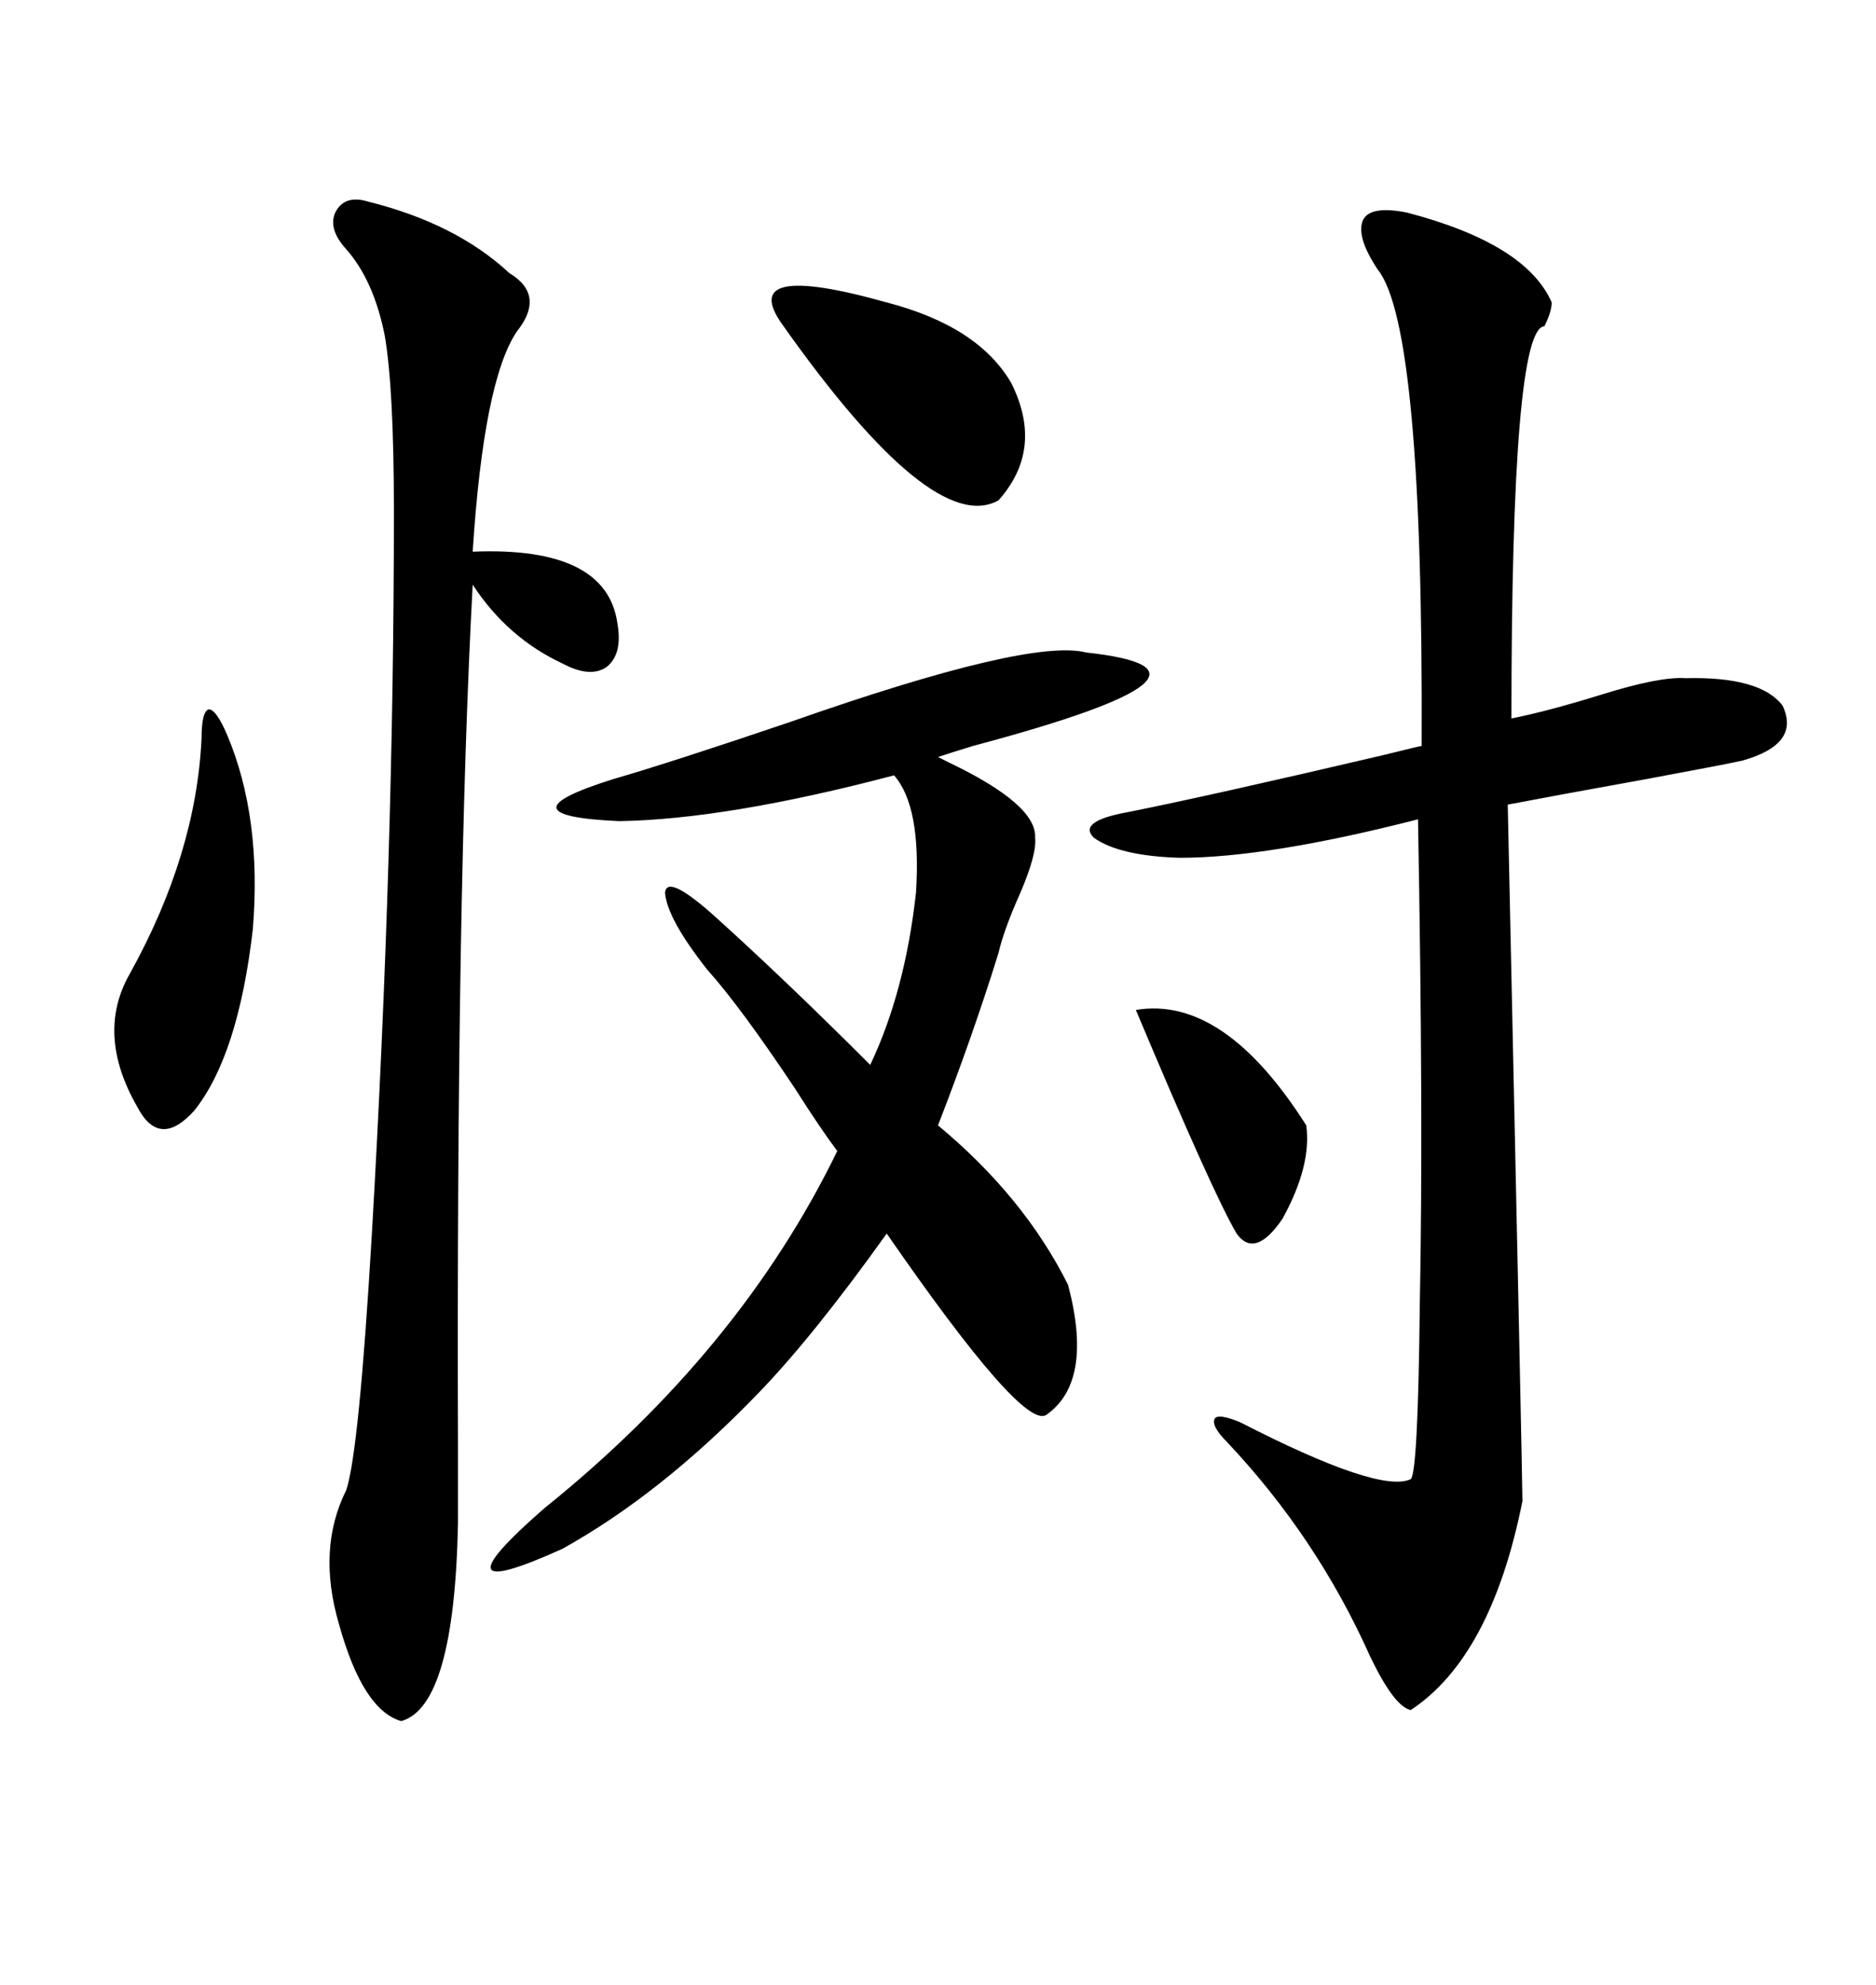<svg xmlns="http://www.w3.org/2000/svg" xmlns:xlink="http://www.w3.org/1999/xlink" width="300" height="317.285"><path d="M225 33.98L225 33.98Q244.04 38.96 248.14 48.34L248.14 48.34Q248.14 49.80 246.97 52.15L246.97 52.15Q241.70 52.44 241.70 114.84L241.70 114.84Q247.56 113.67 256.05 111.04L256.05 111.04Q265.43 108.11 269.53 108.40L269.53 108.40Q281.54 108.11 285.06 112.79L285.06 112.79Q287.99 118.95 278.61 121.58L278.61 121.58Q275.98 122.17 263.38 124.51L263.38 124.51Q248.73 127.15 241.11 128.61L241.11 128.61Q243.46 236.72 243.46 239.94L243.46 239.94Q238.48 264.84 225.59 273.34L225.59 273.34Q222.95 272.75 219.14 264.84L219.14 264.84Q210.64 245.80 196.29 230.57L196.29 230.57Q193.65 227.93 194.24 226.76L194.24 226.76Q194.82 225.88 198.34 227.34L198.34 227.34Q220.61 238.77 225.59 236.43L225.59 236.43Q226.76 235.55 227.05 208.30L227.05 208.30Q227.64 179.00 226.76 130.96L226.76 130.96Q202.73 137.11 188.67 137.11L188.67 137.11Q179.00 136.82 174.90 133.89L174.90 133.89Q172.27 131.25 180.47 129.79L180.47 129.79Q193.65 127.15 221.19 120.70L221.19 120.70Q227.05 119.24 227.34 119.24L227.34 119.24Q227.64 52.15 220.31 43.07L220.31 43.07Q216.80 37.79 217.97 35.16L217.97 35.16Q219.14 32.81 225 33.98ZM173.73 104.30L173.73 104.30Q200.68 107.23 155.57 119.24L155.57 119.24Q151.76 120.41 150 121.00L150 121.00Q150.59 121.29 151.76 121.88L151.76 121.88Q165.82 128.61 165.53 133.89L165.53 133.89Q165.82 136.52 163.18 142.68L163.18 142.68Q160.55 148.54 159.67 152.34L159.67 152.34Q155.57 165.53 150 179.88L150 179.88Q163.77 191.31 170.80 205.37L170.80 205.37Q174.90 220.90 167.29 226.17L167.29 226.17Q163.48 228.52 141.80 197.17L141.80 197.17Q130.08 213.57 121.29 222.66L121.29 222.66Q105.76 238.77 89.94 247.56L89.94 247.56Q68.55 257.23 87.01 241.11L87.01 241.11Q118.36 215.92 133.89 183.98L133.89 183.98Q131.25 180.47 127.15 174.02L127.15 174.02Q118.36 160.84 113.09 154.98L113.09 154.98Q106.64 146.78 106.35 142.68L106.35 142.68Q106.64 139.75 113.67 145.90L113.67 145.90Q125.10 156.15 139.16 170.21L139.16 170.21Q144.73 158.50 146.48 142.68L146.48 142.68Q147.36 128.91 142.97 123.93L142.97 123.93Q116.31 130.96 99.02 131.25L99.02 131.25Q79.39 130.37 98.14 124.51L98.14 124.51Q107.23 121.88 126.27 115.43L126.27 115.43Q164.65 101.95 173.73 104.30ZM58.89 32.23L58.89 32.23Q72.95 35.74 81.45 43.65L81.45 43.65Q87.30 47.17 82.62 53.03L82.62 53.03Q77.34 60.94 75.59 88.18L75.59 88.18Q96.97 87.30 98.73 99.61L98.73 99.61Q99.61 104.59 96.97 106.64L96.97 106.64Q94.34 108.40 89.94 106.05L89.94 106.05Q81.15 101.95 75.59 93.46L75.59 93.46Q72.95 142.38 73.24 231.74L73.24 231.74Q73.24 240.23 73.24 243.46L73.24 243.46Q72.66 272.75 64.16 275.10L64.16 275.10Q58.01 273.34 54.20 259.57L54.20 259.57Q50.68 247.56 55.37 238.18L55.37 238.18Q57.42 232.03 59.47 197.17L59.47 197.17Q62.99 136.52 62.99 81.74L62.99 81.74Q62.99 62.11 61.52 53.61L61.52 53.61Q59.77 44.82 55.37 39.84L55.37 39.84Q52.44 36.62 53.61 33.98L53.61 33.98Q55.08 31.05 58.89 32.23ZM36.33 117.48L36.33 117.48Q41.89 130.66 40.43 148.54L40.43 148.54Q38.09 168.75 31.05 177.54L31.05 177.54Q25.49 183.69 21.97 176.95L21.97 176.95Q15.23 165.23 20.80 155.57L20.80 155.57Q31.35 136.52 32.23 118.07L32.23 118.07Q32.23 113.67 33.40 113.38L33.40 113.38Q34.57 113.38 36.33 117.48ZM125.10 51.86L125.10 51.86Q117.77 41.60 141.80 48.34L141.80 48.34Q156.45 52.15 161.72 61.23L161.72 61.23Q166.99 71.78 159.67 79.98L159.67 79.98Q149.12 85.84 125.10 51.86ZM208.89 179.88L208.89 179.88Q209.77 186.33 205.08 194.82L205.08 194.82Q200.68 201.27 197.75 197.17L197.75 197.17Q193.95 190.72 181.64 161.43L181.64 161.43Q195.70 159.08 208.89 179.88Z"/></svg>